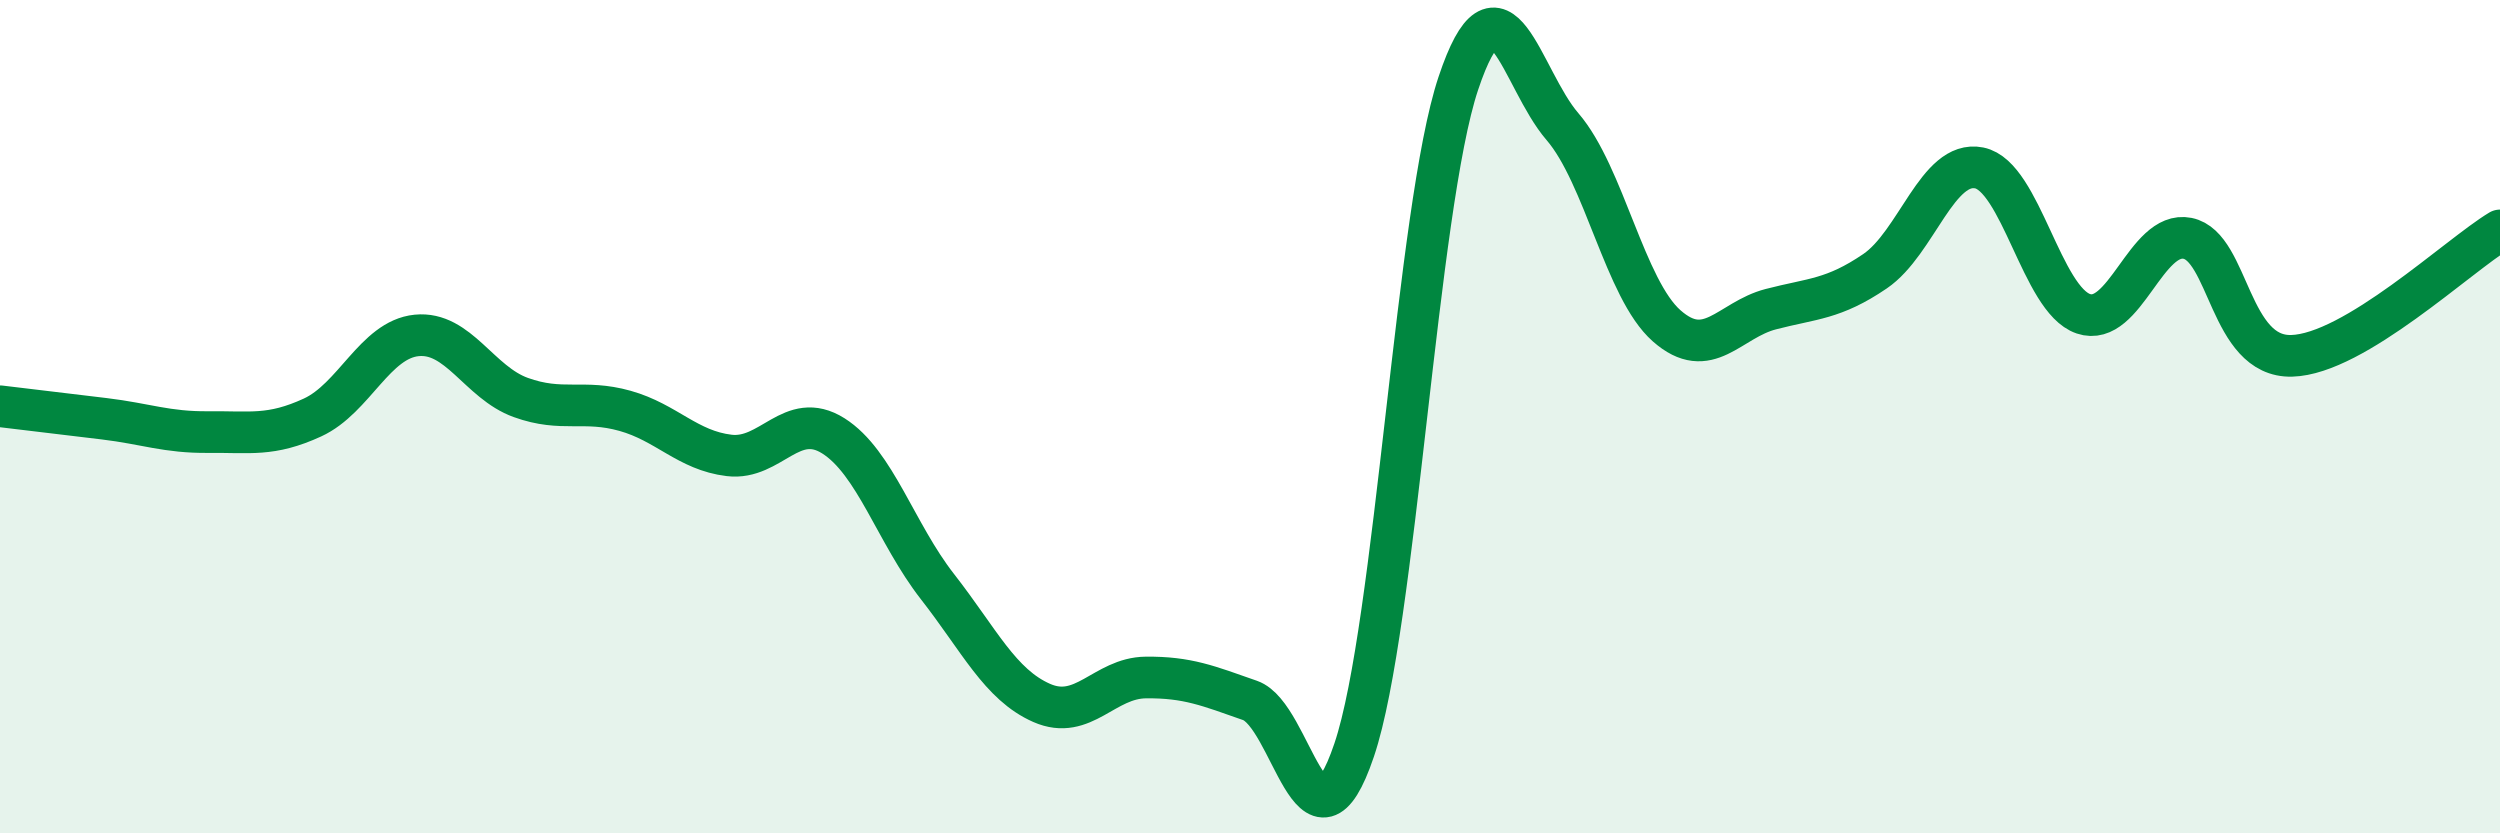 
    <svg width="60" height="20" viewBox="0 0 60 20" xmlns="http://www.w3.org/2000/svg">
      <path
        d="M 0,9.75 C 0.5,9.81 1.5,9.93 2.5,10.05 C 3.5,10.17 4,10.38 5,10.37 C 6,10.36 6.5,10.48 7.5,10.02 C 8.5,9.56 9,8.15 10,8.05 C 11,7.95 11.5,9.18 12.5,9.54 C 13.5,9.9 14,9.58 15,9.86 C 16,10.14 16.5,10.81 17.5,10.93 C 18.5,11.05 19,9.83 20,10.46 C 21,11.09 21.5,12.8 22.5,14.08 C 23.5,15.36 24,16.43 25,16.87 C 26,17.31 26.5,16.27 27.5,16.26 C 28.5,16.25 29,16.46 30,16.81 C 31,17.16 31.5,20.96 32.5,18 C 33.5,15.04 34,4.99 35,2 C 36,-0.99 36.5,1.88 37.5,3.04 C 38.5,4.2 39,6.94 40,7.82 C 41,8.7 41.5,7.68 42.5,7.42 C 43.5,7.16 44,7.19 45,6.51 C 46,5.83 46.5,3.83 47.5,4.03 C 48.5,4.23 49,7.19 50,7.53 C 51,7.87 51.5,5.52 52.5,5.72 C 53.5,5.92 53.5,8.58 55,8.54 C 56.5,8.5 59,6.13 60,5.53L60 20L0 20Z"
        fill="#008740"
        opacity="0.1"
        stroke-linecap="round"
        stroke-linejoin="round"
      />
      <path
        d="M 0,9.75 C 0.5,9.81 1.5,9.93 2.5,10.05 C 3.5,10.17 4,10.38 5,10.37 C 6,10.36 6.5,10.48 7.5,10.02 C 8.5,9.56 9,8.15 10,8.05 C 11,7.95 11.5,9.18 12.5,9.54 C 13.5,9.9 14,9.58 15,9.86 C 16,10.14 16.5,10.81 17.5,10.93 C 18.5,11.05 19,9.83 20,10.46 C 21,11.09 21.5,12.8 22.5,14.08 C 23.5,15.36 24,16.43 25,16.87 C 26,17.31 26.5,16.27 27.5,16.26 C 28.5,16.25 29,16.46 30,16.81 C 31,17.16 31.5,20.96 32.5,18 C 33.5,15.04 34,4.99 35,2 C 36,-0.99 36.5,1.88 37.5,3.04 C 38.5,4.2 39,6.94 40,7.82 C 41,8.7 41.5,7.68 42.5,7.42 C 43.5,7.16 44,7.19 45,6.51 C 46,5.83 46.5,3.83 47.5,4.03 C 48.5,4.23 49,7.19 50,7.53 C 51,7.87 51.5,5.52 52.5,5.72 C 53.5,5.92 53.5,8.58 55,8.54 C 56.5,8.5 59,6.13 60,5.53"
        stroke="#008740"
        stroke-width="1"
        fill="none"
        stroke-linecap="round"
        stroke-linejoin="round"
      />
    </svg>
  